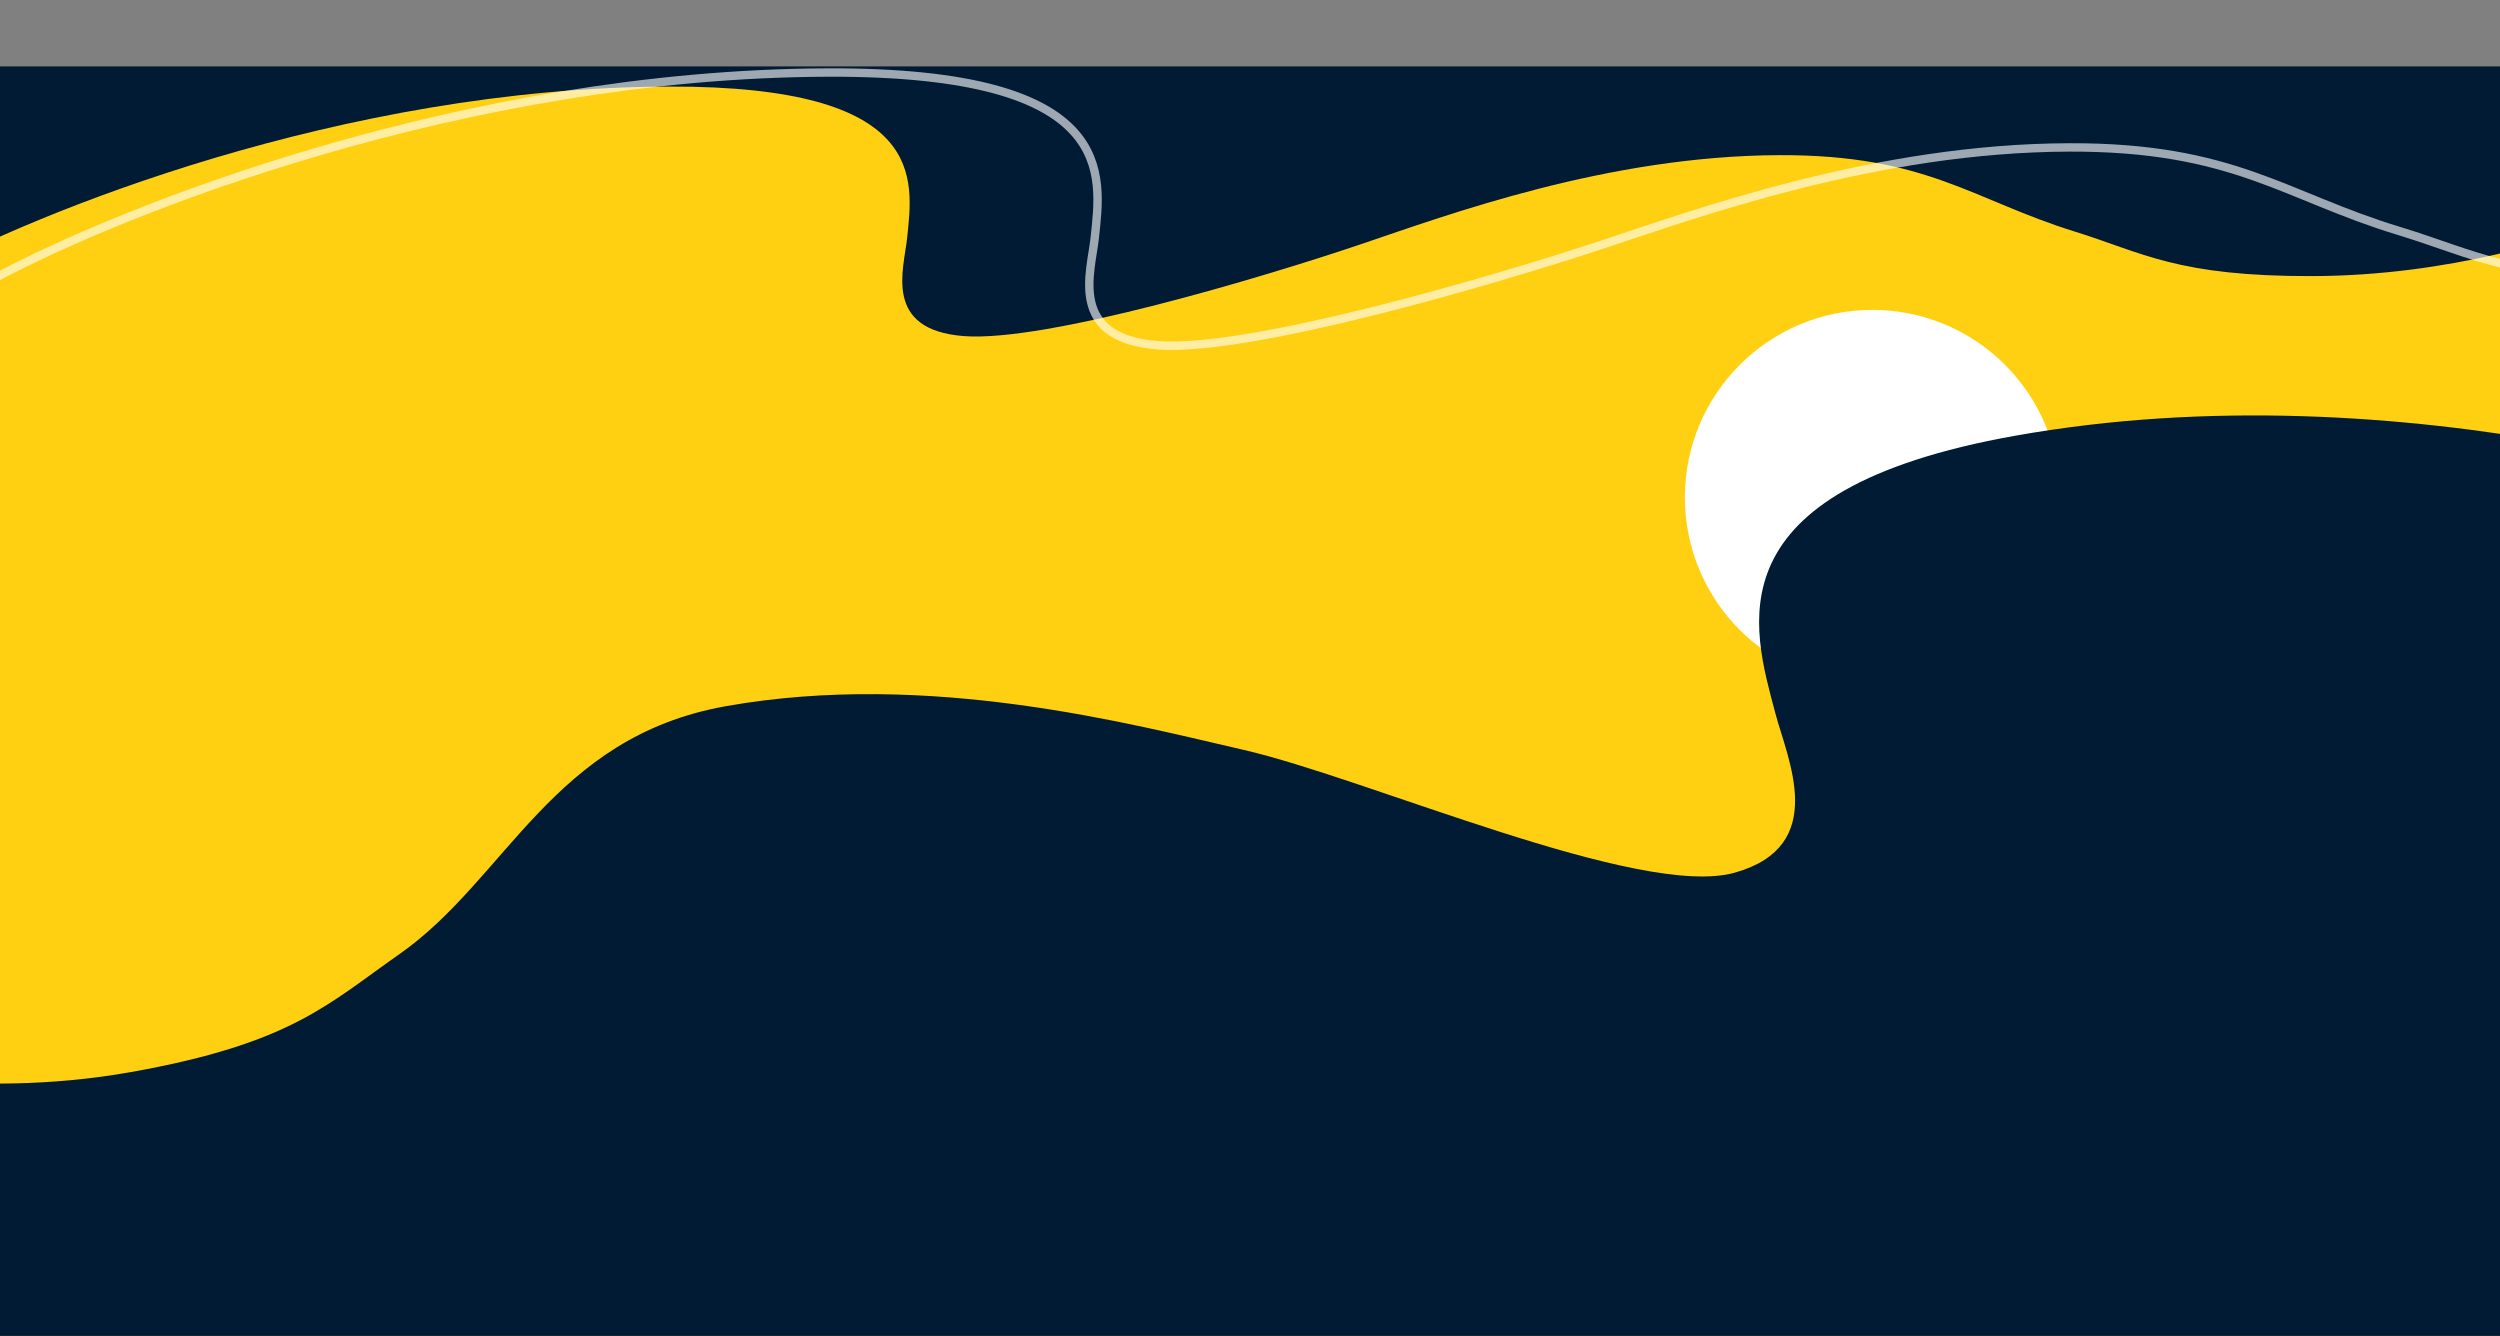 <svg width="1920" height="1026" viewBox="0 0 1920 1026" fill="none" xmlns="http://www.w3.org/2000/svg">
<rect x="0" y="0" width="1920" height="1026" fill="#808080" stroke="none"/>
<rect width="1920" height="935" transform="translate(0 51)" fill="#011B34"/>
<g clip-path="url(#clip0_965_1341)">
<path d="M513.537 66.487C262.83 67.243 26.339 163.44 -60.568 211.444L-56.368 1604.81L2006.74 1598.59L2002.43 168.396C1970.56 182.815 1880.69 211.731 1776.23 212.046C1671.77 212.361 1645.6 194.025 1593.32 177.814C1514.9 153.497 1479.97 118.818 1366.8 119.16C1234.49 119.558 1112.14 164.941 1044.92 187.651C969.551 213.113 803.141 262.858 740.45 258.136C677.758 253.414 694.262 206.607 696.696 182.562C701.193 138.144 713.755 65.883 513.537 66.487Z" fill="#FFD011"/>
<circle cx="1438" cy="382" r="144" fill="white"/>
<g clip-path="url(#clip1_965_1341)">
<path d="M1547.68 334.637C1843.03 281.995 2147.47 375.274 2262.76 428.494L2515.36 1845.75L84.828 2278.95L-177.601 806.534C-136.175 821.281 -22.556 845.292 100.509 823.359C223.574 801.425 251.579 771.352 306.588 732.883C389.291 675.047 424.071 566.125 557.391 542.363C713.274 514.58 869.585 556.275 954.864 575.852C1050.48 597.803 1259.84 690.709 1332.37 670.195C1404.9 649.68 1372.81 583.151 1363.44 547.68C1346.14 482.153 1311.8 376.677 1547.68 334.637Z" fill="#001B33"/>
</g>
</g>
<g clip-path="url(#clip2_965_1341)">
<path d="M-5.046 214.196C92.028 161.717 356.184 56.547 636.211 55.703C859.844 55.029 845.808 134.017 840.782 182.571C838.061 208.853 819.624 260.02 889.647 265.177C959.67 270.333 1145.54 215.946 1229.73 188.108C1304.81 163.279 1441.47 113.663 1589.26 113.217C1715.66 112.836 1754.67 150.741 1842.26 177.315C1900.65 195.032 1929.88 215.073 2046.56 214.721C2163.24 214.37 2263.62 182.755 2299.22 166.992" stroke="white" stroke-opacity="0.62" stroke-width="6.447"/>
</g>
<defs>
<clipPath id="clip0_965_1341">
<rect width="1920" height="1026" fill="white"/>
</clipPath>
<clipPath id="clip1_965_1341">
<rect width="1920" height="2149" fill="white" transform="translate(0 306)"/>
</clipPath>
<clipPath id="clip2_965_1341">
<rect width="1920" height="259" fill="white" transform="matrix(-1 0 0 1 1920 21)"/>
</clipPath>
</defs>
</svg>
